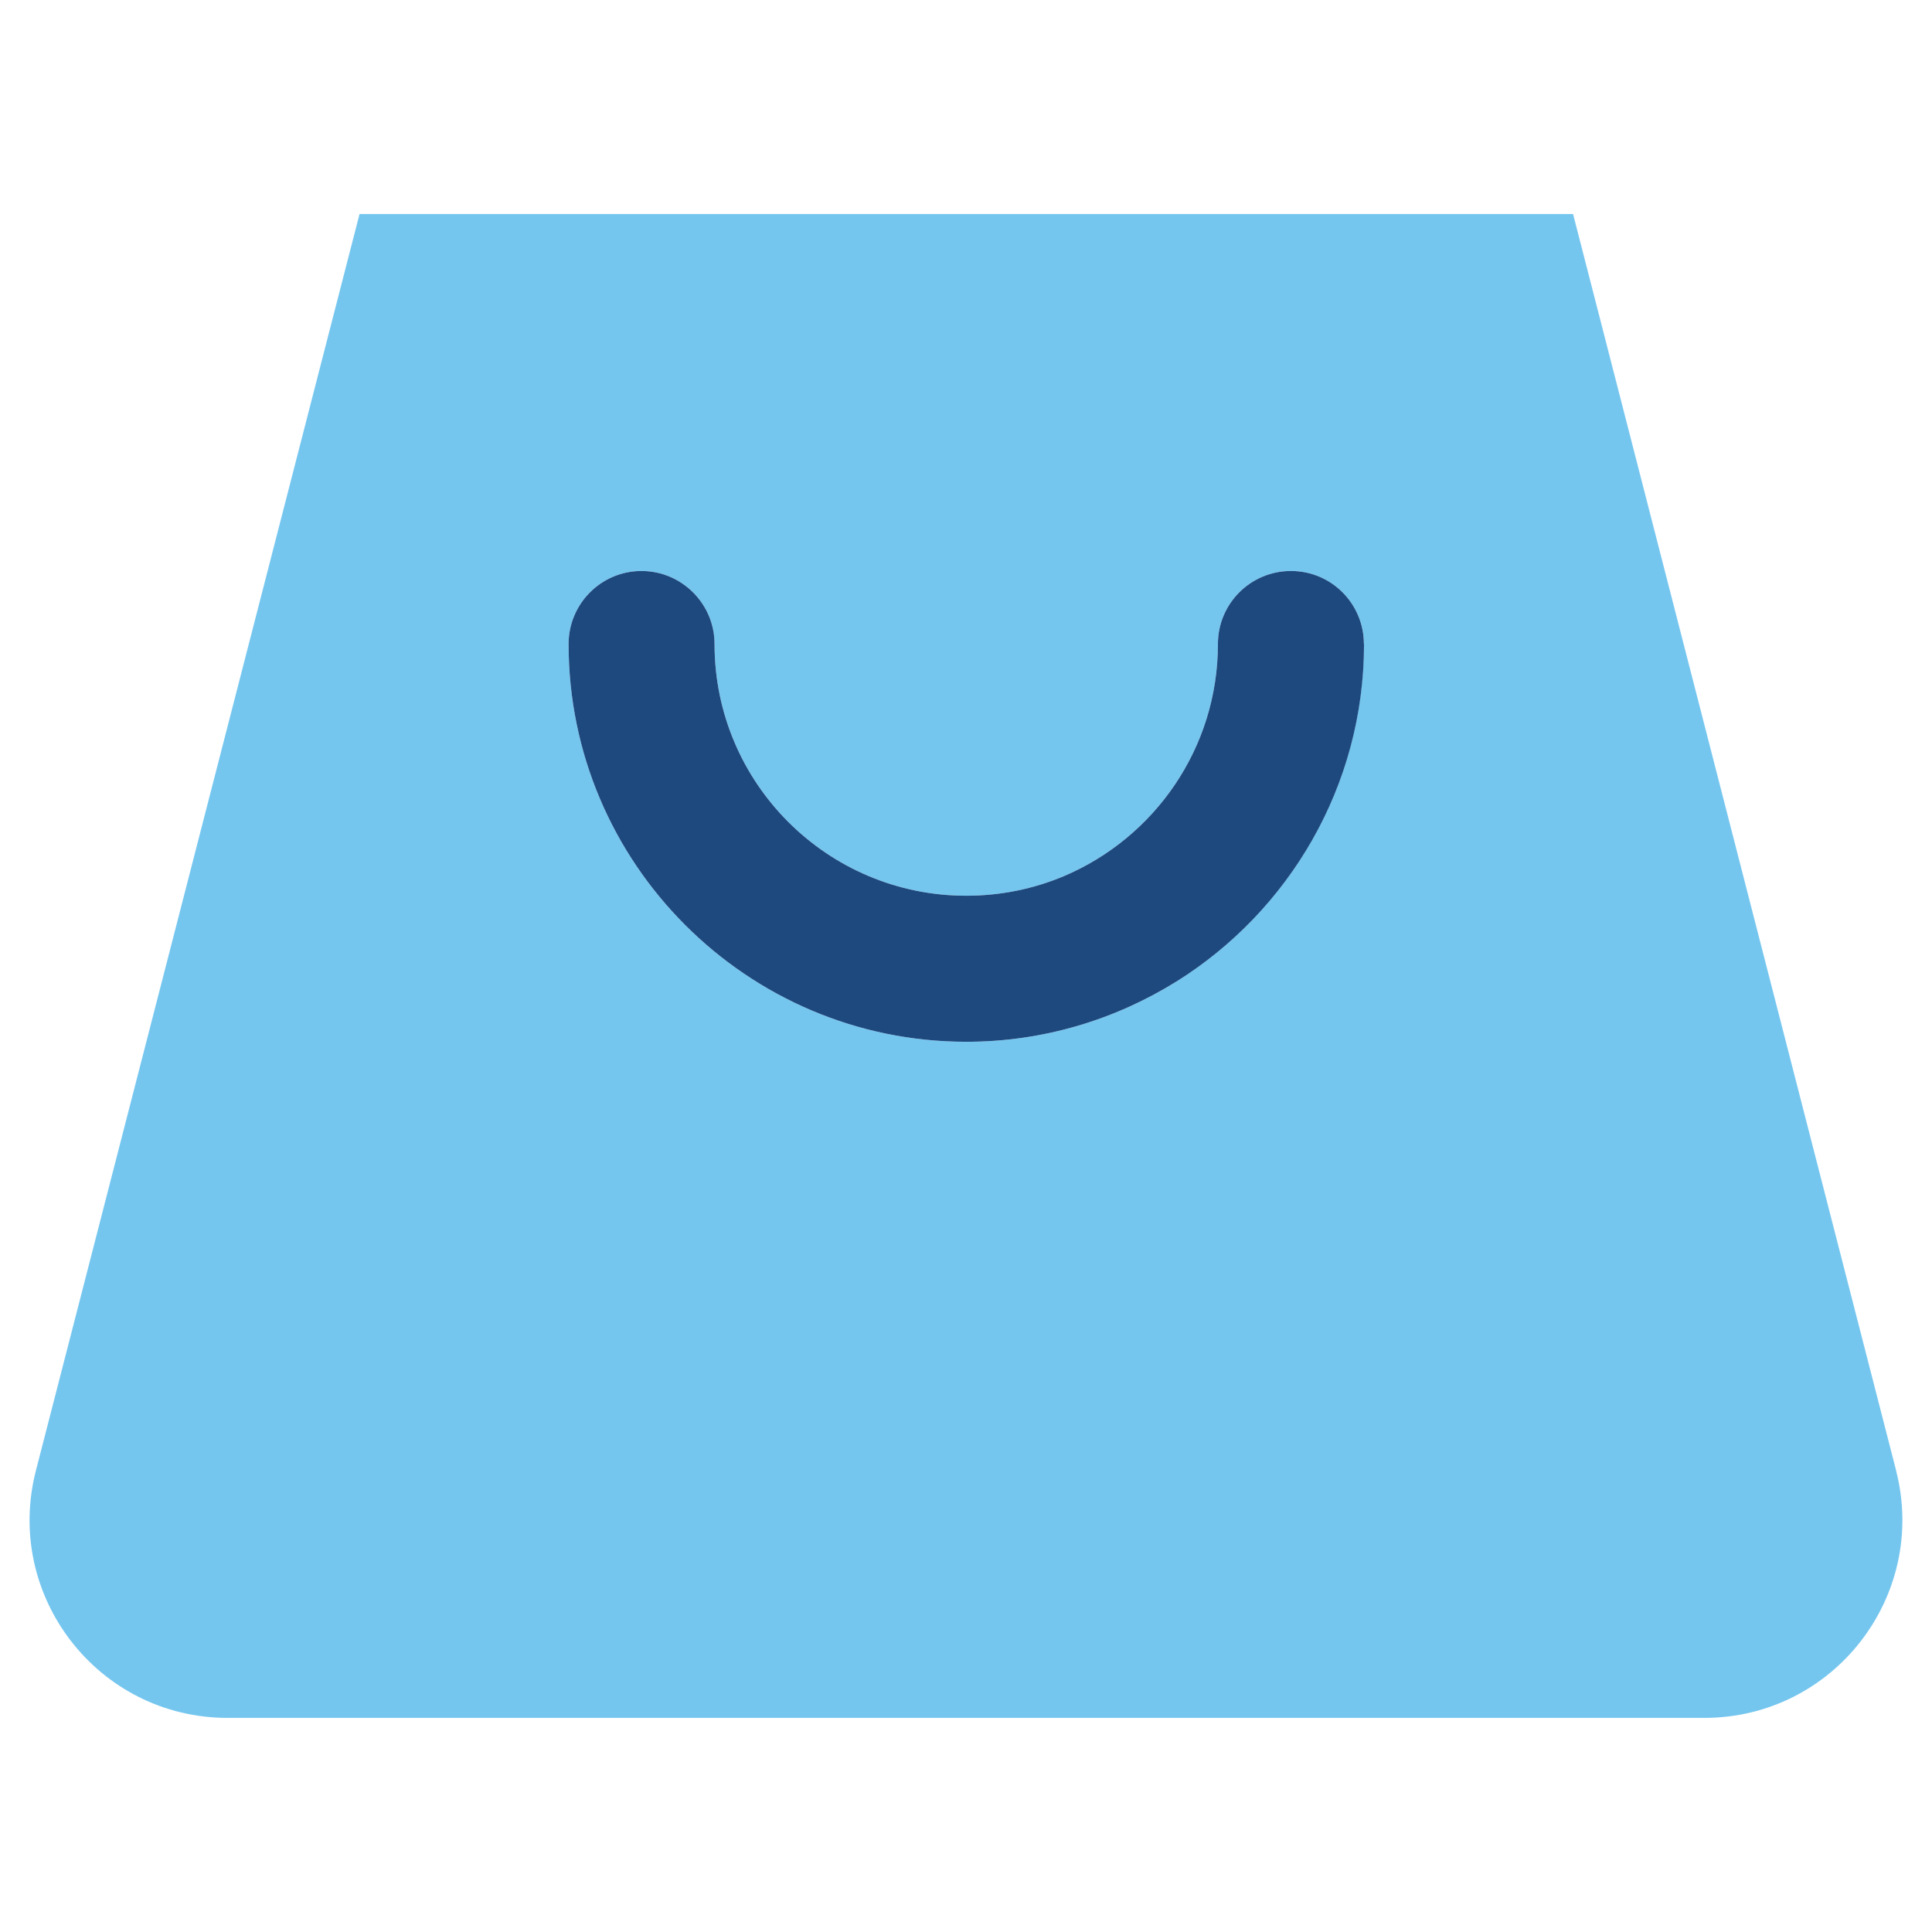 <?xml version="1.0" encoding="UTF-8"?><svg id="Layer_1" xmlns="http://www.w3.org/2000/svg" viewBox="0 0 256 256"><path d="M251.25,194.87L208.44,28.36H47.64L4.76,194.85c-4.28,16.61,8.25,32.78,25.4,32.78h195.66c17.15,0,29.68-16.16,25.42-32.77ZM155.86,130.07c-8.09,5.03-17.62,7.97-27.82,7.97-29.04,0-52.7-23.66-52.7-52.7,0-5.34,4.33-9.68,9.66-9.68s9.68,4.35,9.68,9.68c0,18.41,14.95,33.35,33.35,33.35,4.6,0,8.96-.92,12.95-2.6,11.98-5.08,20.4-16.95,20.4-30.75,0-5.34,4.31-9.68,9.68-9.68s9.66,4.35,9.66,9.68c0,18.84-9.97,35.42-24.88,44.73Z" fill="#75c6ef"/><path d="M180.74,85.34c0,18.84-9.97,35.42-24.88,44.73-8.09,5.03-17.62,7.97-27.82,7.97-29.04,0-52.7-23.66-52.7-52.7,0-5.34,4.33-9.68,9.66-9.68s9.68,4.35,9.68,9.68c0,18.41,14.95,33.35,33.35,33.35,4.6,0,8.96-.92,12.95-2.6,11.98-5.08,20.4-16.95,20.4-30.75,0-5.34,4.31-9.68,9.68-9.68s9.66,4.35,9.66,9.68Z" fill="#1d497f"/></svg>